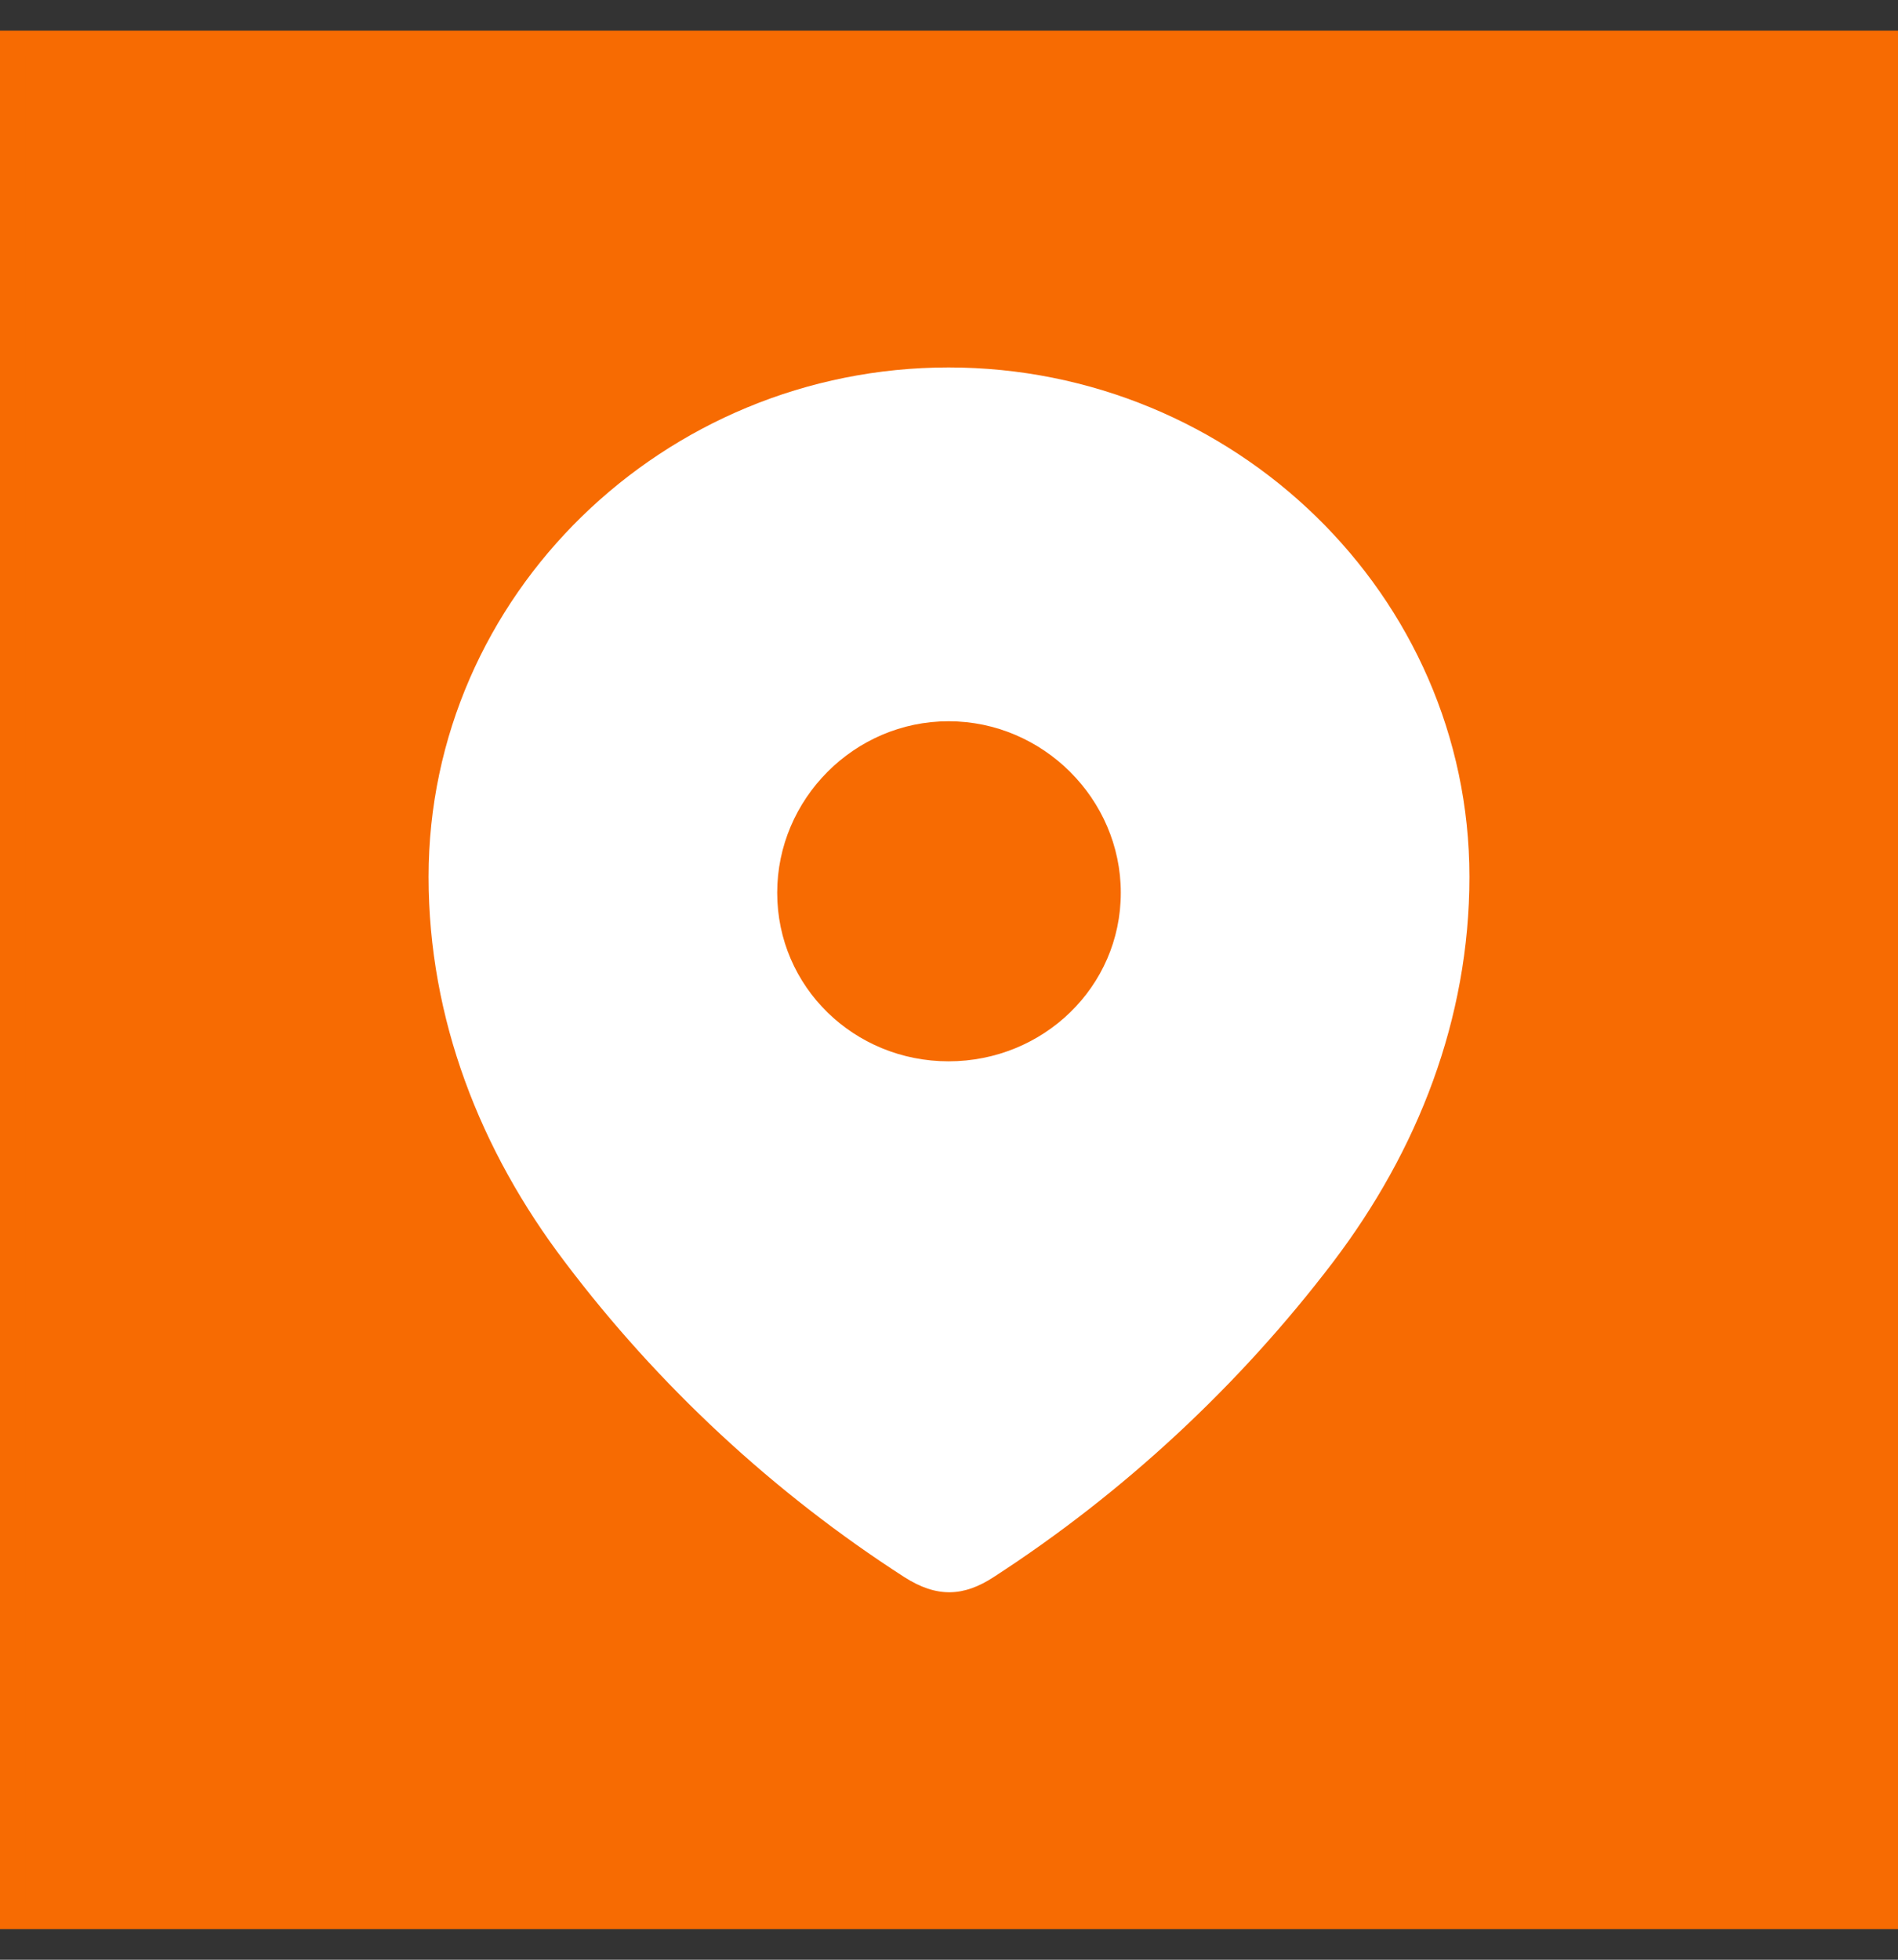 <?xml version="1.0" encoding="UTF-8"?> <svg xmlns="http://www.w3.org/2000/svg" width="31" height="32" viewBox="0 0 31 32" fill="none"><rect x="0" y="0" width="31" height="32" fill="#333333" stroke="none"/> <rect x="0.205" y="0.705" width="30.59" height="30.59" fill="#F76B02" stroke="#F76B02" stroke-width="0.41"></rect> <path fill-rule="evenodd" clip-rule="evenodd" d="M7 14.318C7 9.718 10.844 6 15.493 6C20.156 6 24 9.718 24 14.318C24 16.636 23.157 18.788 21.77 20.612C20.239 22.623 18.352 24.377 16.229 25.752C15.742 26.07 15.304 26.094 14.77 25.752C12.635 24.377 10.748 22.623 9.23 20.612C7.842 18.788 7 16.636 7 14.318ZM12.694 14.577C12.694 16.118 13.952 17.33 15.493 17.33C17.036 17.33 18.306 16.118 18.306 14.577C18.306 13.048 17.036 11.777 15.493 11.777C13.952 11.777 12.694 13.048 12.694 14.577Z" fill="white"></path> </svg> 